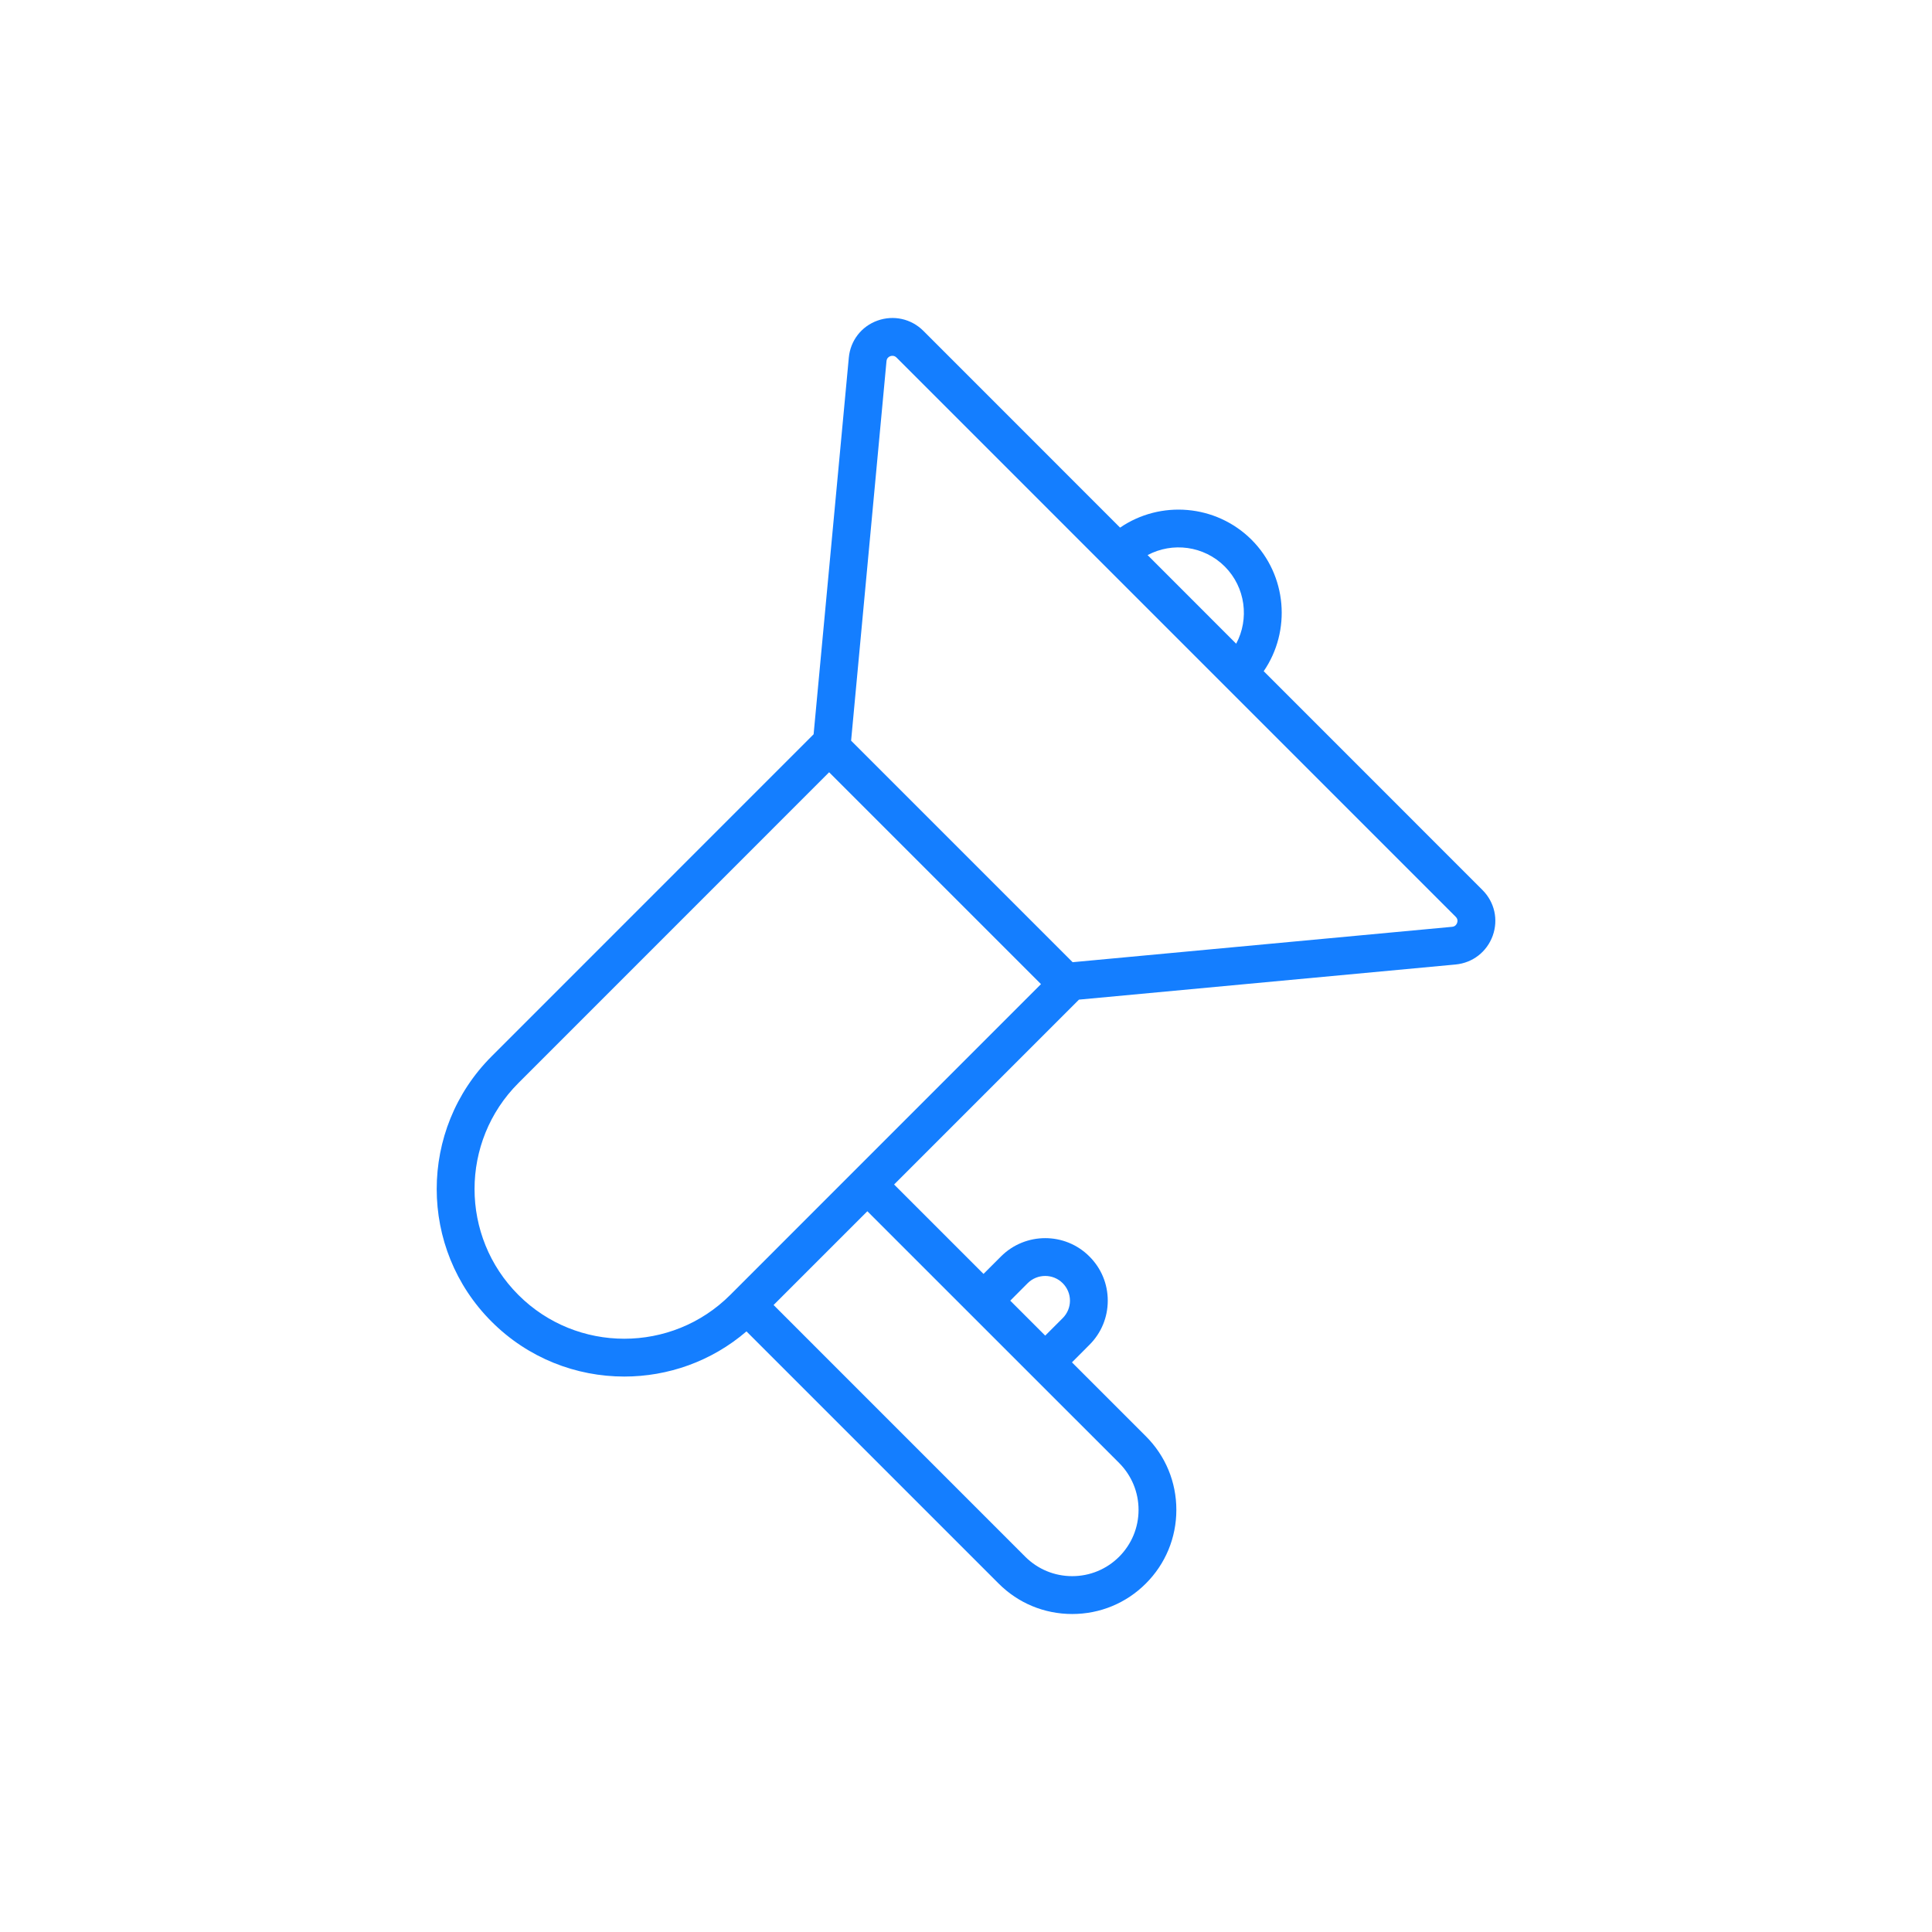 <?xml version="1.0" encoding="UTF-8"?>
<svg width="32px" height="32px" viewBox="0 0 32 32" version="1.1" xmlns="http://www.w3.org/2000/svg" xmlns:xlink="http://www.w3.org/1999/xlink">
    <title>icon/main-business/marketing</title>
    <g id="icon/main-business/marketing" stroke="none" fill="none">
        <rect id="bounds" x="0" y="0" width="32" height="32"></rect>
        <path d="M15.293,5.479 L18.552,8.739 C19.218,8.283 20.137,8.35 20.73,8.94 C21.32,9.531 21.387,10.452 20.931,11.117 L24.554,14.741 C24.755,14.942 24.82,15.232 24.724,15.499 C24.627,15.766 24.392,15.948 24.11,15.975 L17.871,16.557 L14.809,19.619 L16.29,21.1 L16.579,20.811 C16.983,20.407 17.641,20.406 18.044,20.811 C18.24,21.006 18.348,21.266 18.348,21.543 C18.348,21.819 18.24,22.08 18.044,22.275 L17.755,22.565 L18.979,23.789 C19.305,24.114 19.484,24.547 19.484,25.008 C19.484,25.469 19.305,25.902 18.979,26.228 C18.653,26.554 18.22,26.733 17.759,26.733 C17.298,26.733 16.865,26.554 16.54,26.228 L12.364,22.052 C11.783,22.551 11.062,22.8 10.34,22.8 C9.544,22.8 8.749,22.497 8.143,21.891 C6.93,20.68 6.93,18.708 8.143,17.496 L13.476,12.162 L14.059,5.924 C14.085,5.642 14.267,5.406 14.534,5.31 C14.801,5.215 15.092,5.279 15.293,5.479 Z M14.366,20.062 L12.813,21.615 L16.982,25.785 C17.19,25.992 17.466,26.106 17.759,26.106 C18.052,26.106 18.328,25.992 18.536,25.785 C18.743,25.577 18.858,25.302 18.858,25.008 C18.858,24.715 18.743,24.439 18.536,24.231 L14.366,20.062 Z M13.733,12.791 L8.586,17.939 C7.618,18.907 7.618,20.481 8.586,21.448 C9.553,22.416 11.128,22.415 12.095,21.448 L17.242,16.3 L13.733,12.791 Z M17.022,21.253 L16.733,21.543 L17.312,22.122 L17.601,21.833 C17.679,21.755 17.722,21.652 17.722,21.543 C17.722,21.434 17.679,21.331 17.601,21.253 C17.442,21.094 17.182,21.094 17.022,21.253 Z M14.747,5.899 C14.72,5.909 14.688,5.931 14.683,5.983 L14.097,12.268 L17.766,15.937 L24.051,15.351 C24.103,15.346 24.124,15.313 24.134,15.287 C24.144,15.26 24.147,15.221 24.111,15.185 L14.849,5.922 C14.811,5.885 14.769,5.892 14.747,5.899 Z M19.008,9.194 L20.475,10.662 C20.694,10.252 20.631,9.729 20.286,9.383 C19.94,9.038 19.418,8.975 19.008,9.194 Z" id="icon" fill="#147EFF" fill-rule="evenodd"></path>
    </g>
</svg>